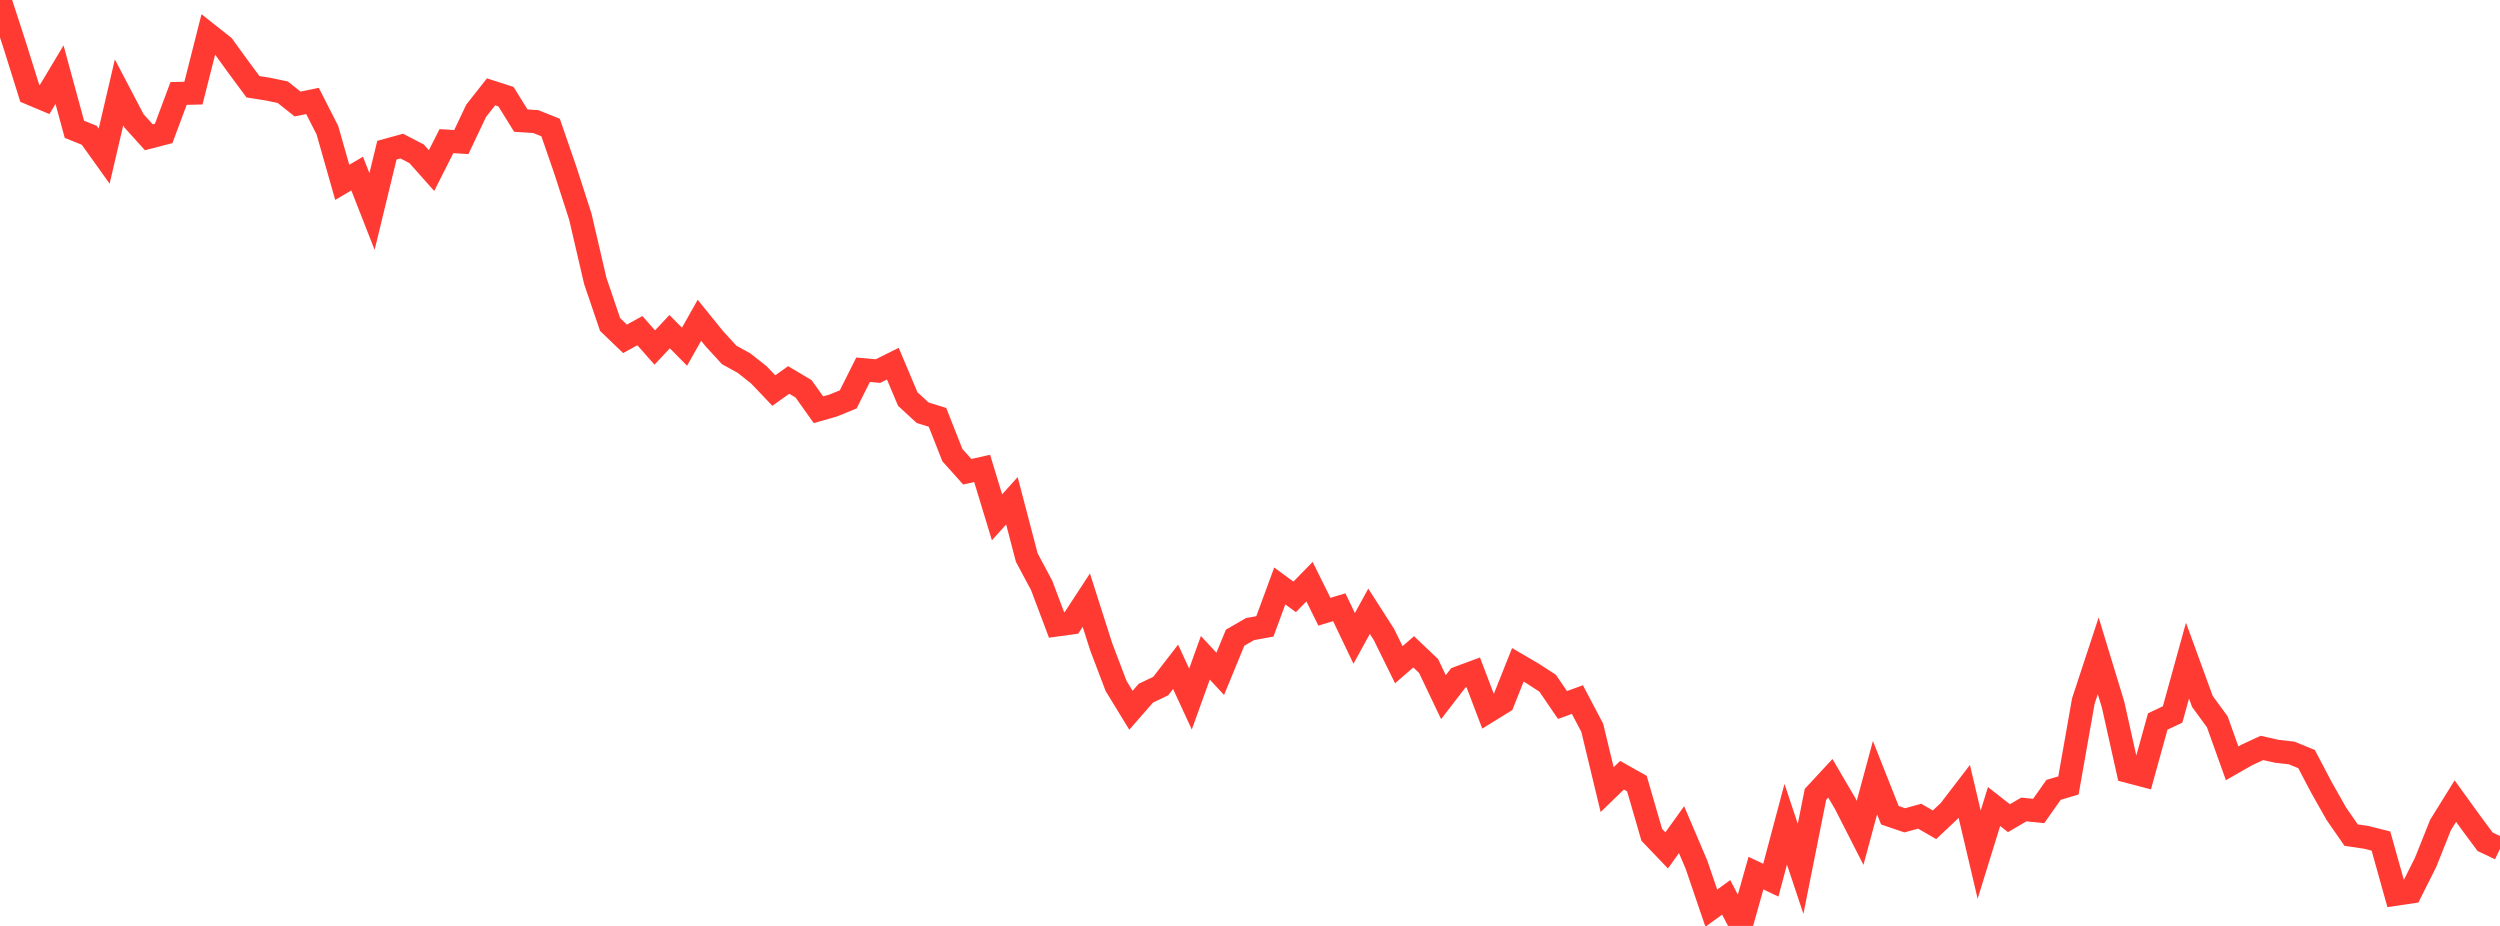 <?xml version="1.0" standalone="no"?>
<!DOCTYPE svg PUBLIC "-//W3C//DTD SVG 1.1//EN" "http://www.w3.org/Graphics/SVG/1.1/DTD/svg11.dtd">

<svg width="135" height="50" viewBox="0 0 135 50" preserveAspectRatio="none" 
  xmlns="http://www.w3.org/2000/svg"
  xmlns:xlink="http://www.w3.org/1999/xlink">


<polyline points="0.0, 0.0 0.804, 2.473 1.607, 5.036 2.411, 5.374 3.214, 4.031 4.018, 6.982 4.821, 7.306 5.625, 8.432 6.429, 4.987 7.232, 6.52 8.036, 7.413 8.839, 7.205 9.643, 5.047 10.446, 5.028 11.25, 1.855 12.054, 2.491 12.857, 3.599 13.661, 4.685 14.464, 4.812 15.268, 4.979 16.071, 5.617 16.875, 5.451 17.679, 7.031 18.482, 9.847 19.286, 9.373 20.089, 11.422 20.893, 8.11 21.696, 7.889 22.5, 8.308 23.304, 9.211 24.107, 7.621 24.911, 7.671 25.714, 5.98 26.518, 4.959 27.321, 5.219 28.125, 6.514 28.929, 6.565 29.732, 6.885 30.536, 9.213 31.339, 11.703 32.143, 15.164 32.946, 17.524 33.75, 18.297 34.554, 17.855 35.357, 18.765 36.161, 17.91 36.964, 18.722 37.768, 17.296 38.571, 18.286 39.375, 19.166 40.179, 19.609 40.982, 20.245 41.786, 21.09 42.589, 20.518 43.393, 20.997 44.196, 22.126 45.0, 21.896 45.804, 21.566 46.607, 19.966 47.411, 20.038 48.214, 19.638 49.018, 21.547 49.821, 22.287 50.625, 22.538 51.429, 24.577 52.232, 25.474 53.036, 25.294 53.839, 27.935 54.643, 27.042 55.446, 30.11 56.25, 31.614 57.054, 33.749 57.857, 33.638 58.661, 32.408 59.464, 34.924 60.268, 37.041 61.071, 38.354 61.875, 37.433 62.679, 37.047 63.482, 36.008 64.286, 37.749 65.089, 35.521 65.893, 36.388 66.696, 34.436 67.5, 33.972 68.304, 33.824 69.107, 31.642 69.911, 32.232 70.714, 31.41 71.518, 33.033 72.321, 32.792 73.125, 34.474 73.929, 33.008 74.732, 34.261 75.536, 35.894 76.339, 35.198 77.143, 35.963 77.946, 37.646 78.75, 36.603 79.554, 36.304 80.357, 38.416 81.161, 37.92 81.964, 35.902 82.768, 36.372 83.571, 36.892 84.375, 38.07 85.179, 37.777 85.982, 39.302 86.786, 42.64 87.589, 41.863 88.393, 42.314 89.196, 45.081 90.0, 45.921 90.804, 44.801 91.607, 46.684 92.411, 49.041 93.214, 48.457 94.018, 50.0 94.821, 47.149 95.625, 47.53 96.429, 44.508 97.232, 46.918 98.036, 42.894 98.839, 42.028 99.643, 43.4 100.446, 44.974 101.25, 41.994 102.054, 44.023 102.857, 44.297 103.661, 44.075 104.464, 44.538 105.268, 43.779 106.071, 42.732 106.875, 46.152 107.679, 43.553 108.482, 44.182 109.286, 43.712 110.089, 43.793 110.893, 42.652 111.696, 42.414 112.5, 37.858 113.304, 35.414 114.107, 38.052 114.911, 41.655 115.714, 41.866 116.518, 38.96 117.321, 38.58 118.125, 35.674 118.929, 37.877 119.732, 38.975 120.536, 41.219 121.339, 40.761 122.143, 40.389 122.946, 40.569 123.75, 40.661 124.554, 40.991 125.357, 42.517 126.161, 43.941 126.964, 45.098 127.768, 45.214 128.571, 45.417 129.375, 48.288 130.179, 48.168 130.982, 46.568 131.786, 44.555 132.589, 43.26 133.393, 44.372 134.196, 45.455 135.0, 45.837" fill="none" stroke="#ff3a33" stroke-width="1.25"/>

</svg>